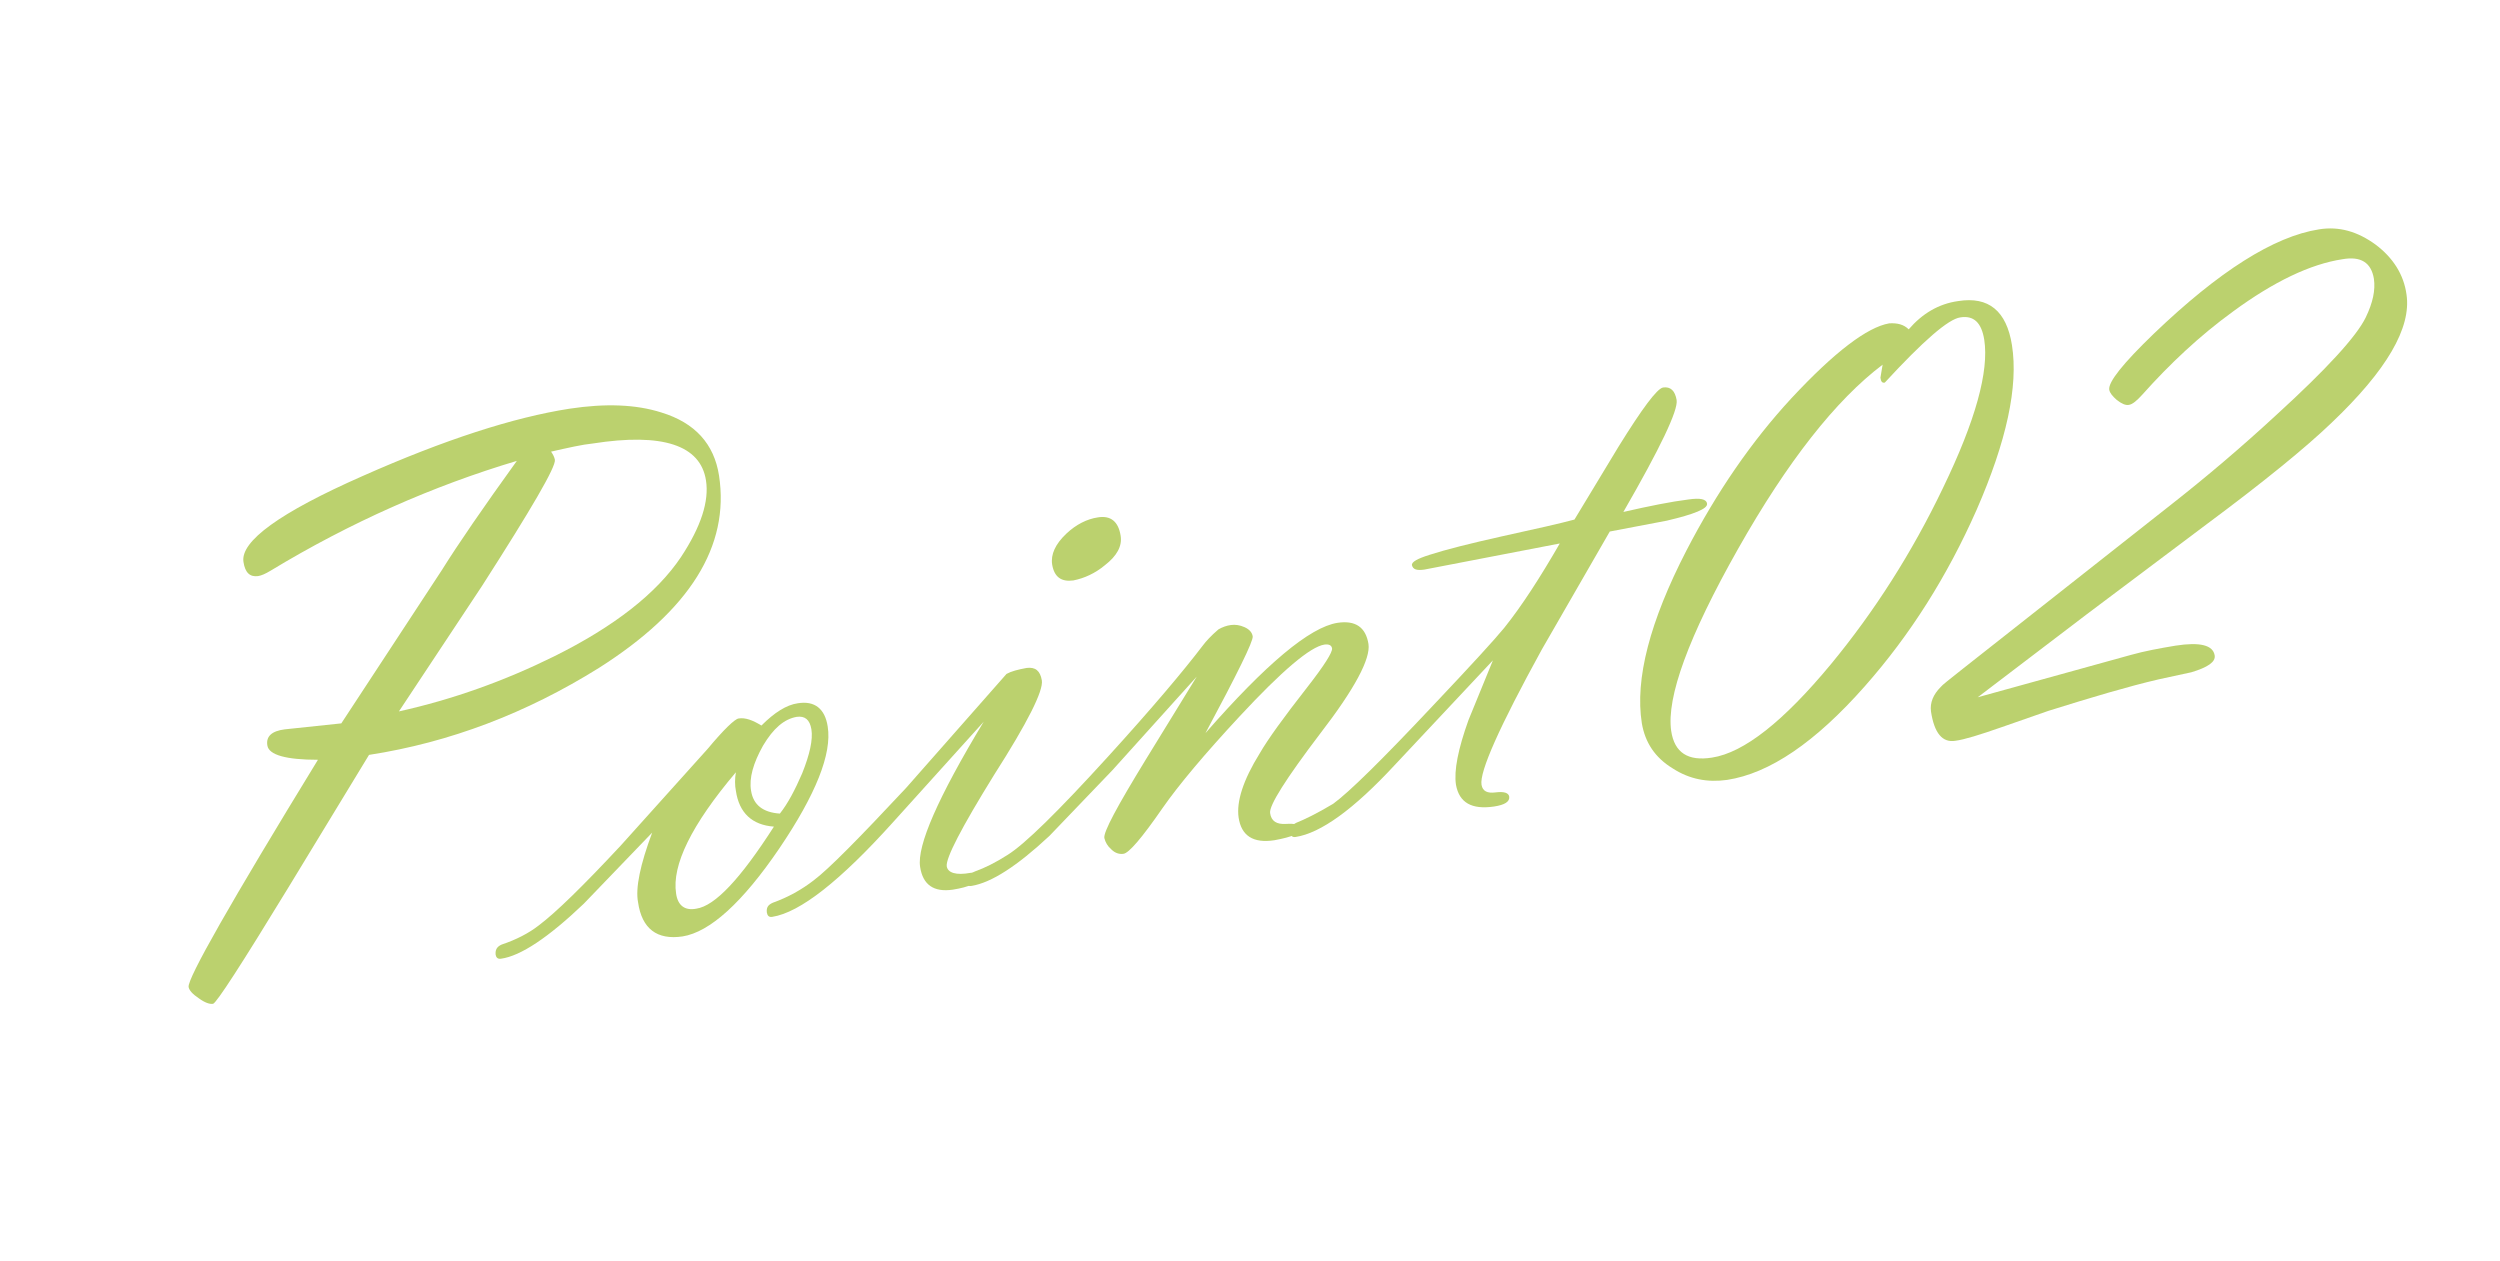 <?xml version="1.0" encoding="utf-8"?>
<!-- Generator: Adobe Illustrator 27.0.0, SVG Export Plug-In . SVG Version: 6.00 Build 0)  -->
<svg version="1.1" id="レイヤー_1" xmlns="http://www.w3.org/2000/svg" xmlns:xlink="http://www.w3.org/1999/xlink" x="0px"
	 y="0px" viewBox="0 0 460 232" style="enable-background:new 0 0 460 232;" xml:space="preserve">
<style type="text/css">
	.st0{fill:#BBD16E;}
</style>
<g>
	<g>
		<path class="st0" d="M67.9,138.9L53,163.4c-8.6,14.1-13.2,21.2-13.8,21.3c-0.6,0.1-1.5-0.2-2.6-1c-1.2-0.8-1.8-1.5-1.9-2.1
			c-0.2-1.6,7.7-15.5,23.8-41.8c-5.9,0-9-0.9-9.3-2.6c-0.3-1.7,0.8-2.7,3.2-3l10.4-1.1l18.5-28.2c3-4.8,7.6-11.5,13.8-20.1
			C79.7,89.4,64.5,96.1,49.8,105c-1,0.6-1.7,0.9-2.3,1c-1.5,0.2-2.4-0.6-2.7-2.6c-0.6-3.8,6.7-9.1,21.9-15.8
			c15.1-6.7,27.8-10.8,38.1-12.4c6.6-1,12.2-0.8,16.9,0.7c6.2,1.9,9.7,5.8,10.6,11.6c2,13-5.4,24.8-22.1,35.4
			C96.9,131.2,82.8,136.6,67.9,138.9z M101.4,83.1c0.4,0.6,0.6,1,0.7,1.5c0.2,1.3-4.3,9-13.4,23.2l-15.3,23.1
			c9.9-2.2,19.4-5.6,28.5-10.1c11.1-5.5,18.9-11.6,23.4-18.3c3.7-5.6,5.2-10.3,4.6-14.1c-1-6.5-8-8.8-20.8-6.8
			C107.1,81.8,104.5,82.4,101.4,83.1z"/>
		<path class="st0" d="M120,153.2l-12.6,13.1c-6.5,6.2-11.6,9.6-15.2,10.1c-0.6,0.1-0.9-0.2-1-0.7c-0.1-0.9,0.2-1.5,1.1-1.9
			c2.7-0.9,5-2.1,6.8-3.5c3.2-2.4,8.2-7.3,15.1-14.7l16-17.8c3-3.6,5-5.5,5.7-5.6c1.2-0.2,2.6,0.3,4.2,1.3c2.4-2.4,4.6-3.8,6.7-4.1
			c3.1-0.5,5,1,5.5,4.3c0.8,5-2.2,12.5-8.9,22.4c-6.8,10-12.8,15.4-17.8,16.2c-4.7,0.7-7.5-1.4-8.2-6.3
			C116.9,163.4,117.8,159.1,120,153.2z M135.4,142.1c-8.2,9.7-11.8,17.1-11,22.3c0.3,2.2,1.6,3.2,3.7,2.8c3.5-0.5,8.2-5.6,14.3-15.1
			c-4-0.3-6.4-2.5-7-6.6C135.2,144.5,135.2,143.3,135.4,142.1z M143.5,149.7c1.5-1.9,2.8-4.4,4.1-7.4c1.4-3.5,2-6.2,1.7-8.1
			c-0.3-1.8-1.2-2.5-2.7-2.3c-2.3,0.4-4.3,2.1-6.2,5.3c-1.8,3.2-2.6,6-2.2,8.3C138.6,148.1,140.4,149.5,143.5,149.7z"/>
		<path class="st0" d="M174.2,159.4c0.2,1.2,1.7,1.7,4.4,1.2c0.6-0.1,1,0.2,1.1,1c0.1,0.9-1.3,1.6-4.4,2.1c-3.5,0.5-5.5-0.9-6-4.2
			c-0.6-3.9,3.3-12.8,11.7-26.7l-16.6,18.4c-9.8,10.9-17.2,16.7-22.3,17.5c-0.6,0.1-0.9-0.2-1-0.8c-0.1-0.9,0.2-1.4,1.1-1.8
			c2.8-1,5.3-2.4,7.5-4.1c2.8-2.1,8.4-7.8,17-17l18.5-21c0.9-0.5,2.1-0.8,3.7-1.1c1.6-0.2,2.5,0.5,2.8,2.3c0.3,1.9-2.6,7.7-8.8,17.4
			C176.9,152.3,174,157.9,174.2,159.4z M197.5,106.8c-2.2,0.3-3.5-0.6-3.9-2.9c-0.3-1.9,0.6-3.8,2.6-5.7c1.8-1.7,3.8-2.7,5.8-3
			c2.4-0.4,3.8,0.8,4.2,3.4c0.3,1.9-0.7,3.7-2.9,5.4C201.5,105.5,199.5,106.4,197.5,106.8z"/>
		<path class="st0" d="M221.8,134.9c11.1-12.7,19.2-19.5,24.3-20.3c3.3-0.5,5.2,0.8,5.7,3.9c0.4,2.7-2.5,8.2-8.9,16.5
			c-6.3,8.3-9.4,13.2-9.2,14.6c0.2,1.5,1.2,2.1,2.9,2c1.7-0.1,2.6,0.1,2.7,0.8c0.1,0.9-1.5,1.6-4.8,2.2c-3.9,0.6-6.1-0.8-6.6-4.2
			c-0.4-2.9,0.8-6.8,3.9-11.8c1.5-2.6,4.4-6.6,8.7-12.1c3.2-4.1,4.7-6.5,4.6-7.2c-0.1-0.6-0.6-0.8-1.4-0.7
			c-2.6,0.4-7.8,4.8-15.6,13.2c-6.5,7-11.2,12.6-14.2,16.9c-3.8,5.5-6.2,8.3-7.2,8.4c-0.7,0.1-1.5-0.1-2.2-0.8
			c-0.7-0.6-1.1-1.3-1.3-2.1c-0.2-1.1,2.4-5.9,7.6-14.4l9.4-15.3l-15.5,17.2l-11.6,12.1c-6,5.6-10.7,8.6-14.3,9.2
			c-0.6,0.1-0.9-0.1-1-0.7c-0.1-0.8,0.4-1.5,1.7-2c1.7-0.6,3.7-1.6,5.9-3c3.2-2,9.3-8,18.4-18c8.2-9,14-15.9,17.5-20.5
			c0.6-0.8,1.5-1.8,2.9-3c0.7-0.4,1.5-0.7,2.3-0.8c0.8-0.1,1.6,0,2.5,0.4c0.9,0.4,1.4,1,1.5,1.7C230.6,118,227.7,123.9,221.8,134.9z
			"/>
		<path class="st0" d="M287,100l-24.9,4.8c-1.4,0.2-2.1,0-2.3-0.8c-0.1-0.6,1-1.2,3.2-1.9c3.1-1,7.5-2.1,13.3-3.4
			c6.4-1.4,10.8-2.4,13.4-3.1l8.1-13.4c4.4-7.1,7.1-10.7,8.2-10.9c1.4-0.2,2.2,0.6,2.5,2.3c0.3,1.9-3,8.8-9.8,20.6
			c4.8-1.1,8.8-1.9,12-2.3c2.1-0.3,3.3-0.1,3.4,0.8c0.1,0.9-2.3,1.9-7.4,3.1l-10.5,2l-12.5,21.7c-7.8,14.2-11.5,22.5-11.1,24.9
			c0.2,1.2,1.1,1.6,2.6,1.4c1.6-0.2,2.4,0.1,2.5,0.8c0.1,0.9-0.8,1.5-2.8,1.8c-4.1,0.6-6.4-0.7-7-4c-0.4-2.6,0.4-6.6,2.3-11.9
			l4.5-11l-18.1,19.3c-7.5,8.1-13.6,12.5-18.2,13.2c-0.6,0.1-0.9-0.2-1-0.8c-0.1-0.8,0.3-1.4,1.1-1.8c1.5-0.6,3.8-1.7,6.8-3.5
			c2.9-2.1,9-8.1,18.4-18.1c7-7.4,11.3-12.1,13.1-14.3C280,111.5,283.3,106.4,287,100z"/>
		<path class="st0" d="M351.2,60.6c2.5-2.9,5.5-4.7,9.1-5.2c5.6-0.9,8.9,1.8,9.9,8.1c1.2,7.6-1,17.7-6.5,30.3
			c-5.4,12.2-12.2,23-20.6,32.5c-9.1,10.3-17.5,16-25.3,17.2c-3.6,0.5-6.9-0.1-10-2.1c-3.3-2-5.1-4.8-5.7-8.3
			c-1.3-8.2,1.5-18.8,8.2-31.8c5.6-10.8,12-20.1,19.3-28c8-8.6,14-13.1,18-13.8C349.1,59.4,350.3,59.7,351.2,60.6z M346.4,67.1
			c-8.6,6.5-17.5,17.8-26.6,33.9c-9.1,16.1-13.2,27.3-12.3,33.5c0.6,4,3.1,5.6,7.5,4.9c5.9-0.9,13.2-6.7,21.9-17.2
			c8-9.7,14.9-20.5,20.6-32.4c6-12.4,8.5-21.5,7.6-27.3c-0.5-3.1-1.9-4.5-4.4-4.1c-2.2,0.3-6.8,4.3-13.9,12
			c-0.5,0.1-0.7-0.2-0.8-0.9C346,69.3,346.2,68.5,346.4,67.1z"/>
		<path class="st0" d="M363.9,128.3l28.2-7.8c2.5-0.7,5.2-1.2,8.2-1.7c4.5-0.7,6.9-0.1,7.2,1.8c0.2,1.2-1.3,2.2-4.3,3.1l-6,1.3
			c-5.6,1.3-12.3,3.3-20.3,5.8l-8.6,3c-4,1.4-6.9,2.3-8.5,2.5c-2.4,0.4-3.9-1.4-4.5-5.4c-0.2-1.6,0.4-3.1,1.8-4.5
			c0.2-0.3,1.6-1.4,4-3.3l38.7-30.5c6.1-4.8,12.5-10.2,19.1-16.3c9.2-8.4,14.7-14.4,16.4-17.9c1.3-2.7,1.8-5,1.5-7.1
			c-0.5-3-2.4-4.2-5.8-3.6c-5.9,0.9-12.6,4.1-20.1,9.6c-6.2,4.5-11.7,9.7-16.7,15.3c-1,1.1-1.8,1.8-2.5,1.9
			c-0.6,0.1-1.3-0.2-2.2-0.9c-0.8-0.7-1.3-1.3-1.4-1.9c-0.2-1.4,2.5-4.8,8.2-10.3c12-11.5,22.1-17.9,30.4-19.2
			c3.7-0.6,7.1,0.4,10.4,2.8c3.2,2.4,5.2,5.5,5.7,9.2c0.9,6.1-3.6,13.9-13.8,23.6c-4.8,4.6-12.4,10.8-22.9,18.6L384,113L363.9,128.3
			z"/>
	</g>
</g>
</svg>
